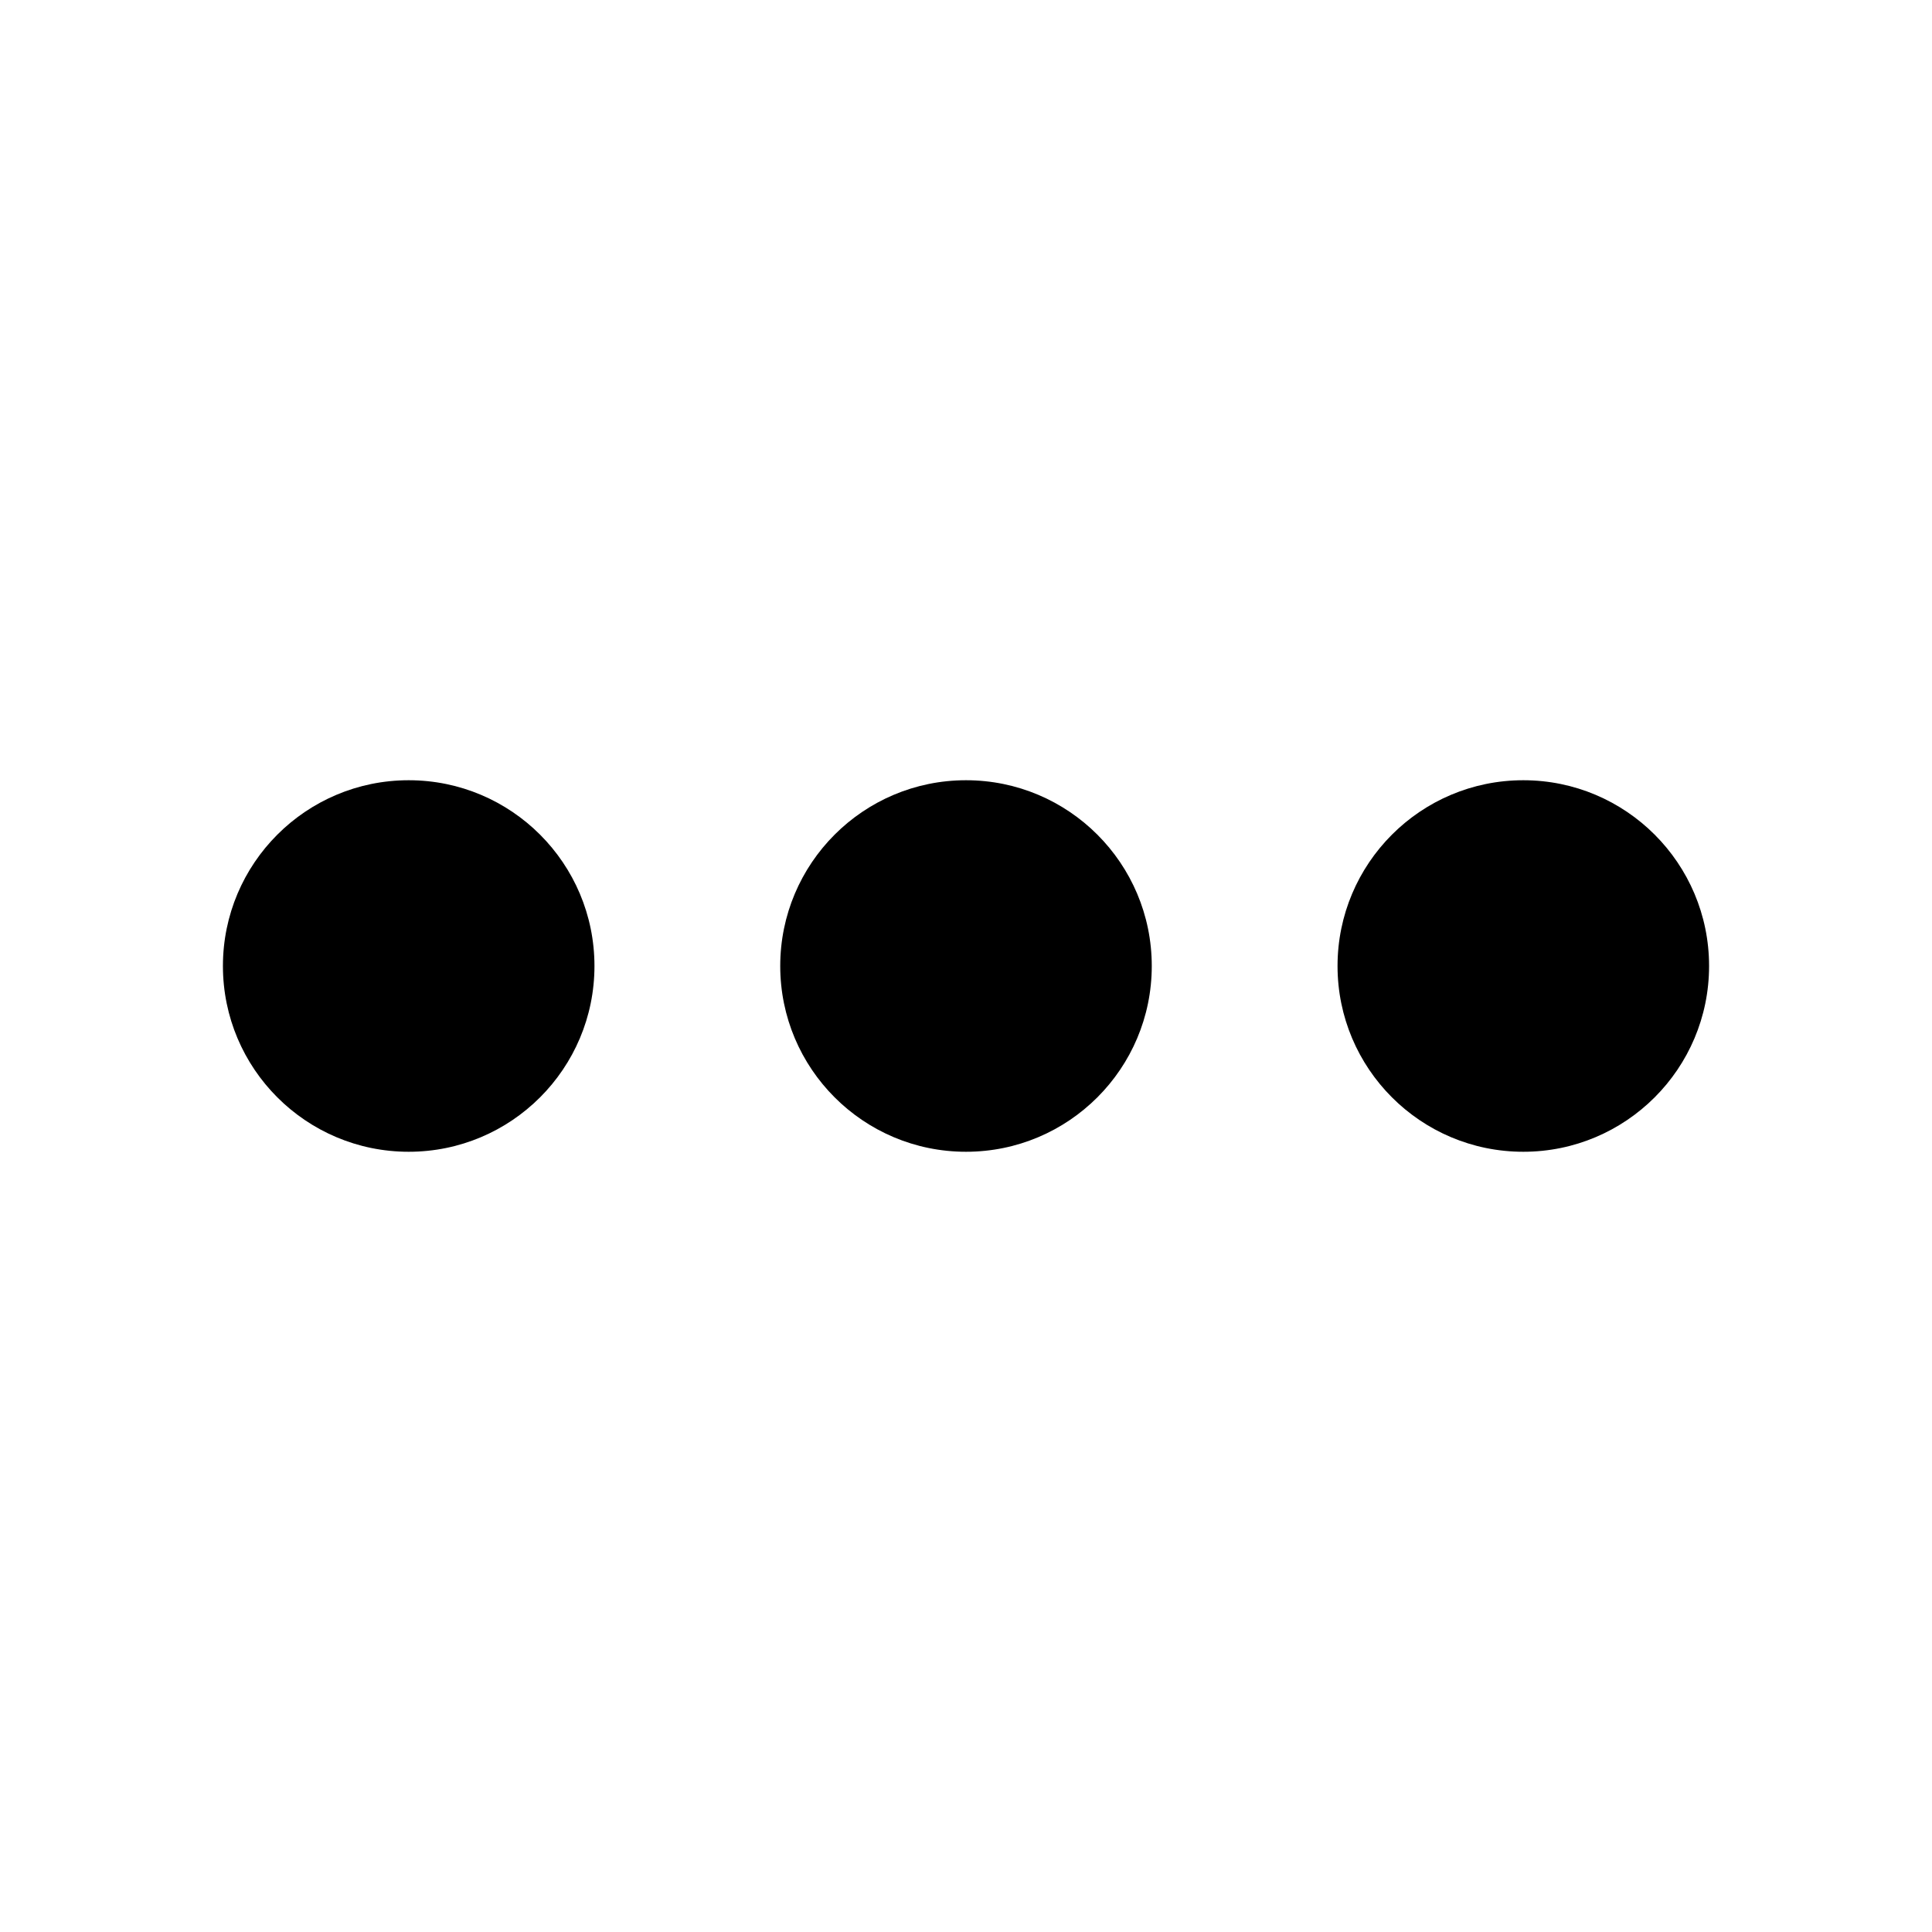<svg id="ac4d66da-9ef1-470e-88f4-579ac3ae0450" data-name="Blue" xmlns="http://www.w3.org/2000/svg" viewBox="0 0 260 260"><circle cx="55" cy="130" r="25"/><circle cx="130" cy="130" r="25"/><circle cx="205" cy="130" r="25"/></svg>